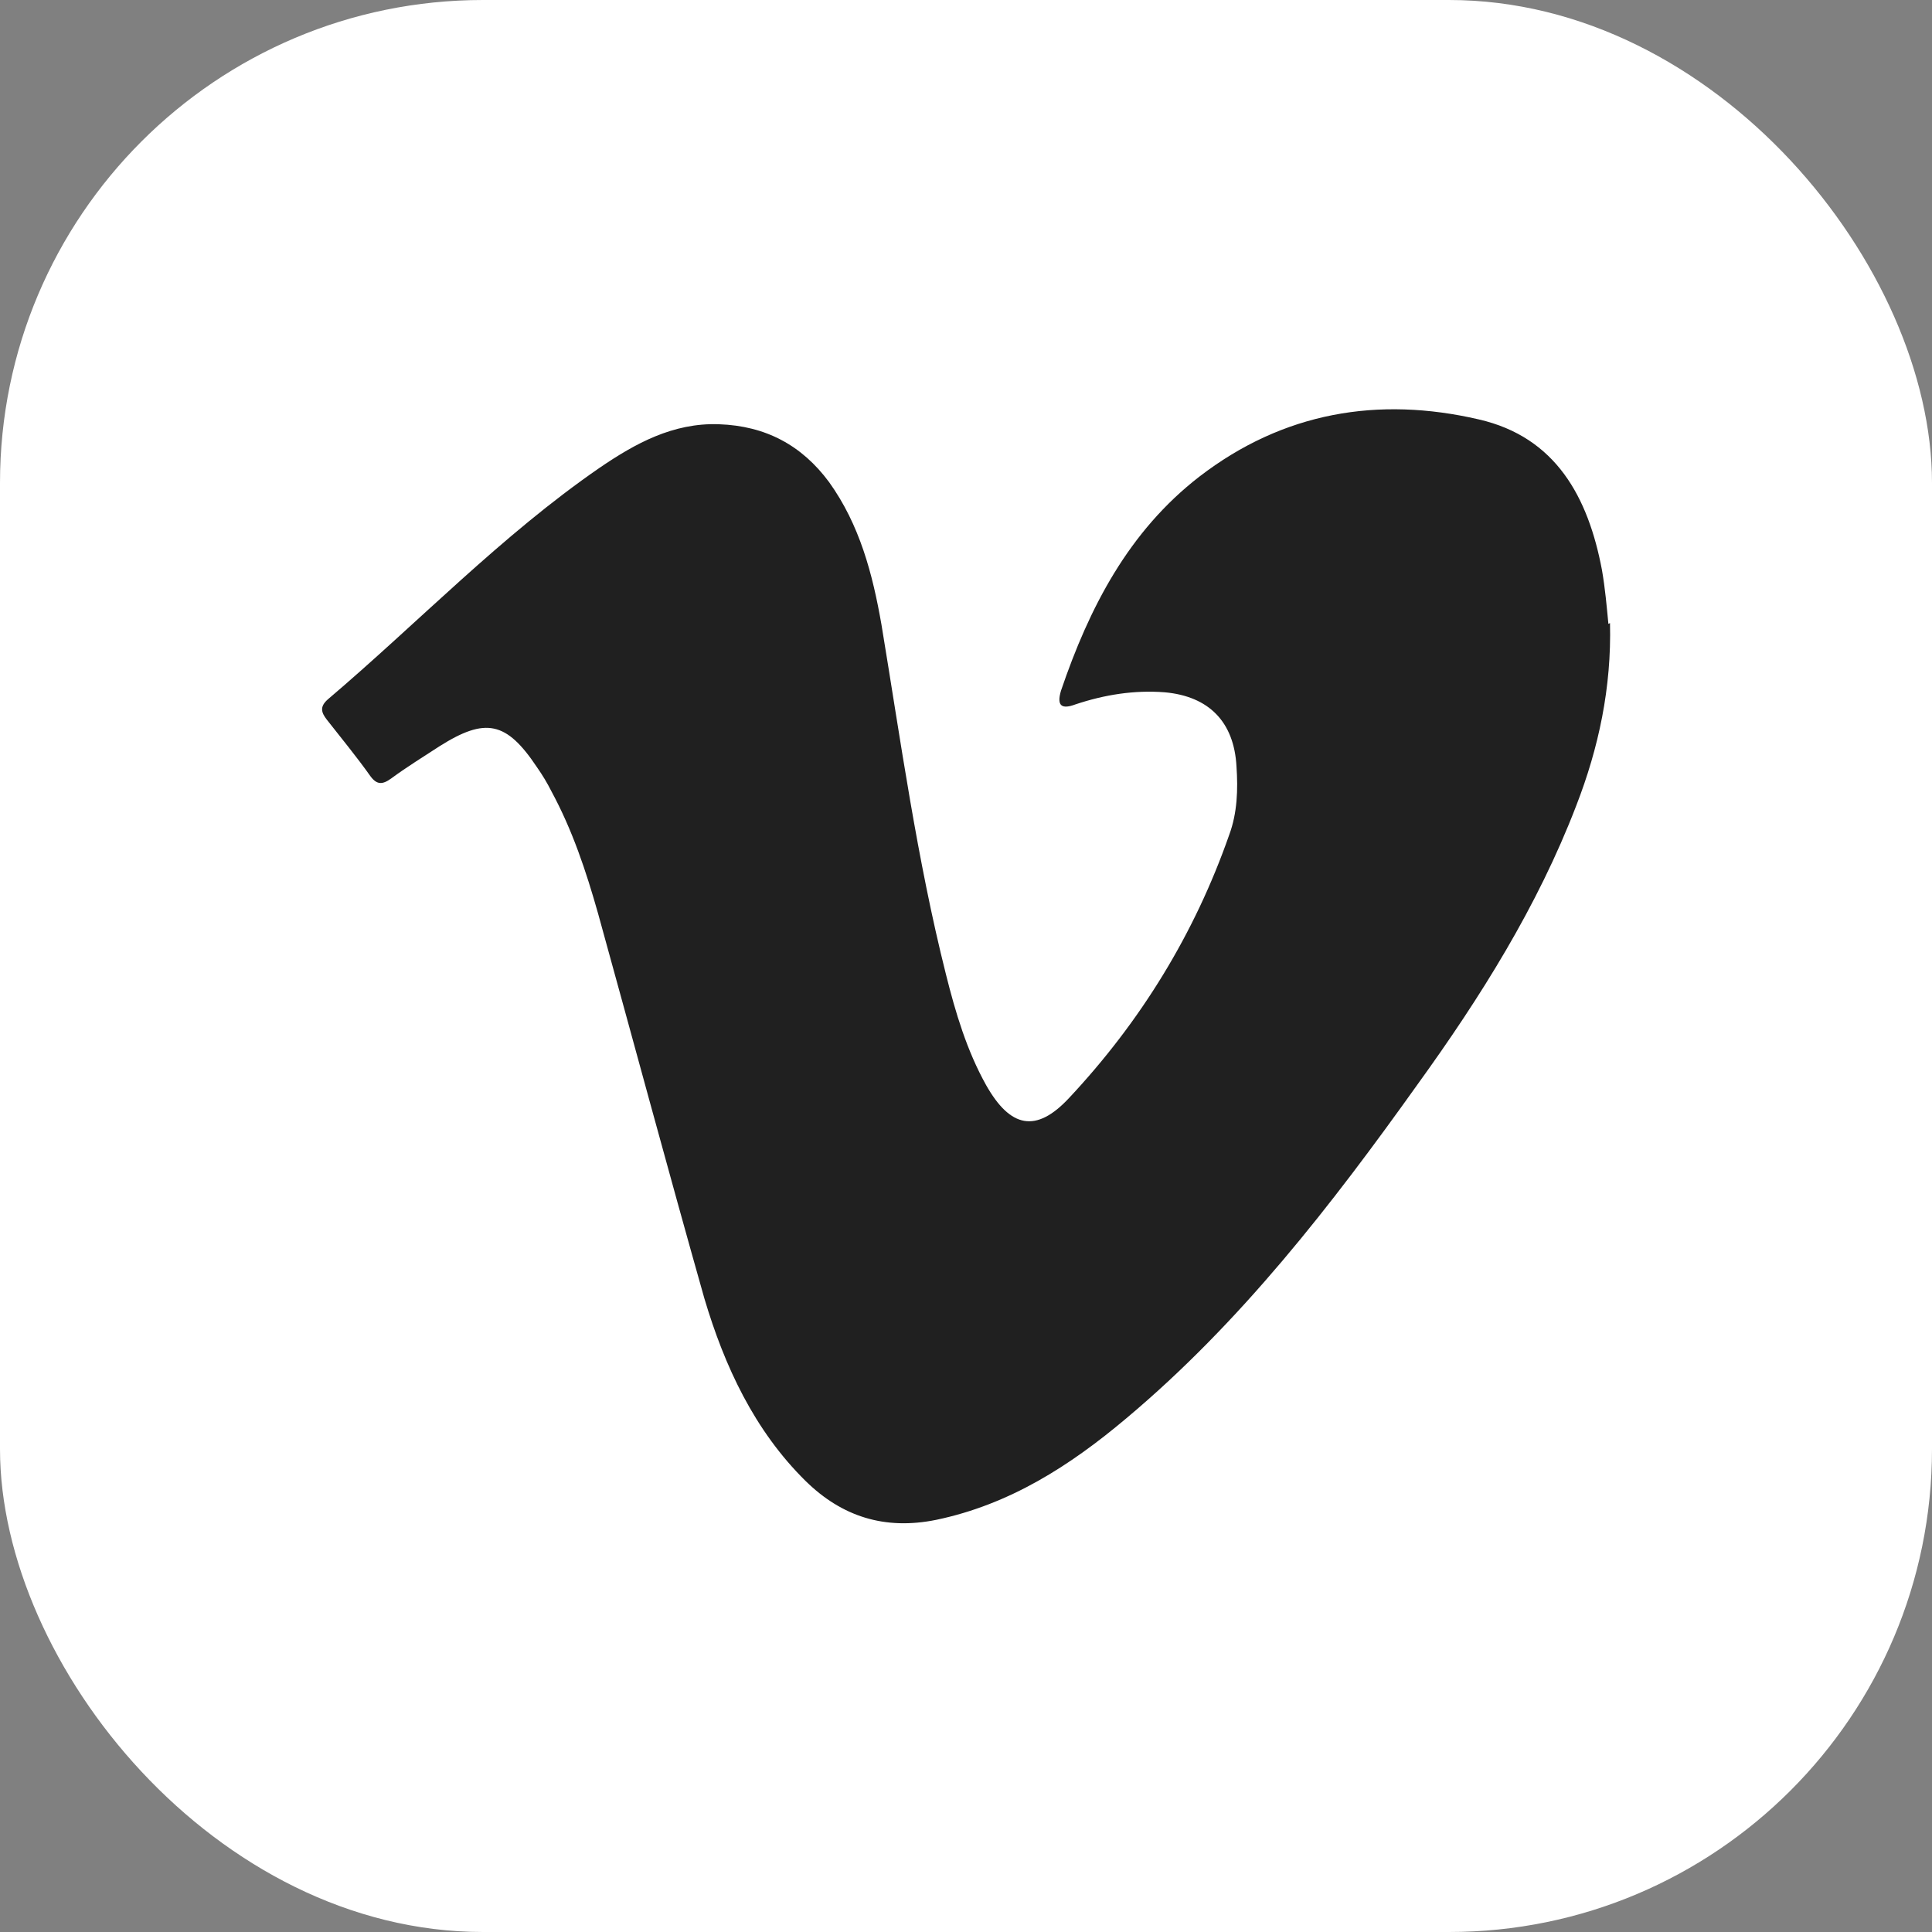<?xml version="1.0" encoding="UTF-8"?>
<svg id="Livello_2" data-name="Livello 2" xmlns="http://www.w3.org/2000/svg" viewBox="0 0 24 24">
  <rect x="0" y="0" width="24" height="24" fill="#808080" stroke="none"/>
  <defs>
    <style>
      .cls-1 {
        fill: #202020;
      }

      .cls-1, .cls-2 {
        stroke-width: 0px;
      }

      .cls-2 {
        fill: #fff;
      }
    </style>
  </defs>
  <g id="Livello_1-2" data-name="Livello 1">
    <g>
      <rect class="cls-2" x="0" width="24" height="24" rx="6" ry="6"/>
      <path class="cls-1" d="M20,7.74c.02.8-.14,1.55-.42,2.27-.48,1.25-1.19,2.38-1.97,3.46-1.07,1.5-2.2,2.96-3.62,4.15-.7.59-1.45,1.07-2.36,1.26-.64.13-1.17-.04-1.62-.48-.64-.63-1.01-1.43-1.26-2.27-.45-1.59-.88-3.19-1.32-4.78-.15-.53-.32-1.04-.58-1.52-.05-.1-.11-.2-.18-.3-.38-.57-.64-.62-1.21-.26-.2.13-.41.26-.6.4-.11.08-.18.08-.26-.03-.17-.24-.36-.47-.54-.7-.07-.09-.09-.16.01-.25,1.13-.96,2.16-2.04,3.38-2.88.44-.3.91-.56,1.48-.54.58.02,1.03.26,1.37.72.38.53.54,1.14.65,1.77.24,1.45.44,2.91.8,4.34.12.48.26.95.5,1.38.3.53.62.6,1.03.16.89-.95,1.56-2.04,1.99-3.27.1-.27.11-.56.09-.85-.03-.55-.34-.87-.89-.92-.38-.03-.75.03-1.11.15-.16.06-.24.03-.18-.17.35-1.03.84-1.98,1.72-2.66,1.04-.8,2.22-1,3.47-.71.96.22,1.36.97,1.53,1.87.04.23.06.46.08.67Z"/>
    </g>
  </g>
</svg>
